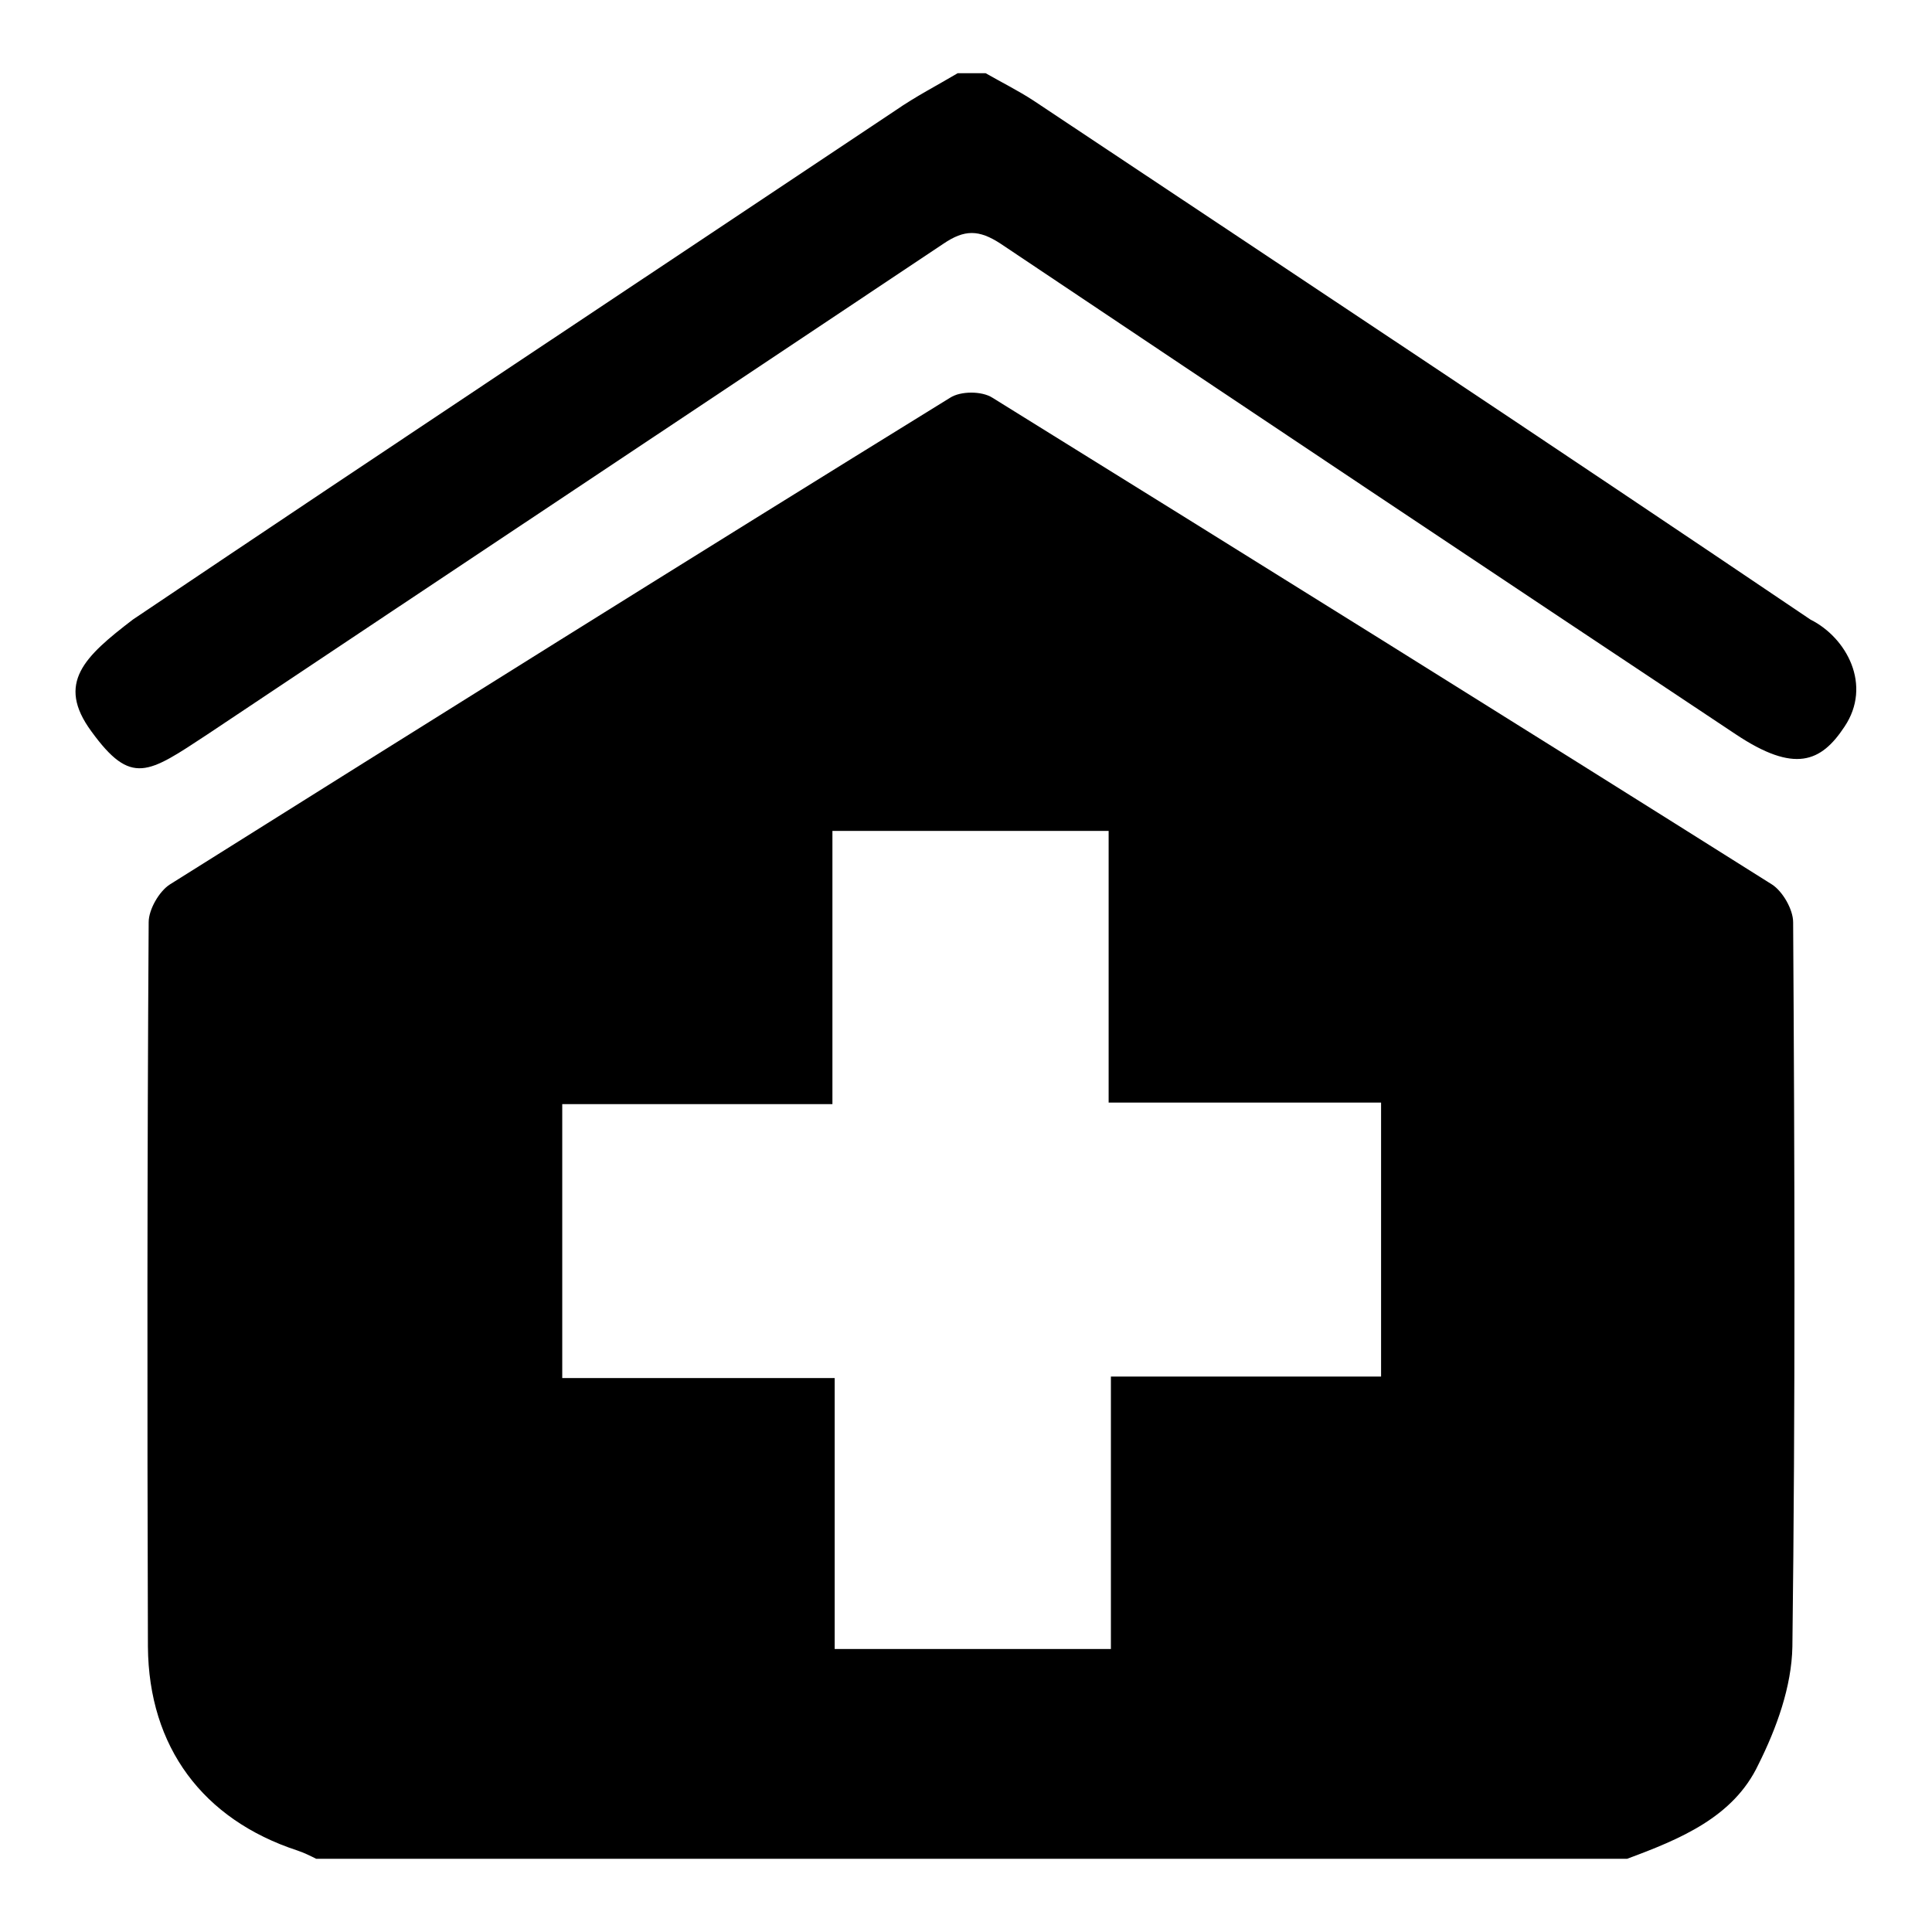 <?xml version="1.0" encoding="utf-8"?>
<!-- Svg Vector Icons : http://www.onlinewebfonts.com/icon -->
<!DOCTYPE svg PUBLIC "-//W3C//DTD SVG 1.1//EN" "http://www.w3.org/Graphics/SVG/1.1/DTD/svg11.dtd">
<svg version="1.1" xmlns="http://www.w3.org/2000/svg" xmlns:xlink="http://www.w3.org/1999/xlink" x="0px" y="0px" viewBox="0 0 256 256" enable-background="new 0 0 256 256" xml:space="preserve">
<g><g><path fill="#000000" d="M215.6,246.3c-57.9,0-115.8,0-173.7,0c-0.8-0.4-1.6-0.8-2.5-1.1c-12.5-4.1-19.7-13.7-19.8-27c-0.1-32-0.1-64,0.1-96c0-1.7,1.4-4.1,2.8-5C56.9,95.6,91.4,74,125.9,52.7c1.4-0.9,4.2-0.9,5.6,0c34.5,21.4,69,42.9,103.3,64.5c1.4,0.9,2.8,3.3,2.8,5c0.2,32,0.3,64-0.1,96c-0.1,5.3-2.1,10.8-4.5,15.6C229.7,240.8,222.6,243.7,215.6,246.3z M146.9,110.1c-12.4,0-24.2,0-36.6,0c0,12.2,0,23.9,0,36.2c-12.2,0-24,0-35.8,0c0,12.3,0,24.1,0,36.3c12,0,23.8,0,36.1,0c0,12.2,0,24,0,35.9c12.4,0,24.2,0,36.6,0c0-12.2,0-23.9,0-36.1c12.3,0,24.1,0,35.8,0c0-12.2,0-24,0-36.3c-12.1,0-23.8,0-36.1,0C146.9,133.9,146.9,122.1,146.9,110.1z"/><path fill="#000000" d="M244.4,96.3c-3.1,4.7-6.6,6.2-14.4,1c-32.5-21.6-65-43.3-97.4-65c-2.9-1.9-4.8-1.9-7.6,0C92.5,54,60,75.6,27.5,97.3c-7.9,5.2-10.1,6.9-15.4-0.4c-4.7-6.4-0.9-9.9,5.5-14.8C51.2,59.5,85,37.1,118.7,14.6c2.6-1.8,5.5-3.3,8.2-4.9c1.2,0,2.5,0,3.7,0c2.1,1.2,4.3,2.3,6.3,3.6c34.4,22.9,68.8,45.7,103,68.8C244.7,84.5,248.1,90.8,244.4,96.3z"/></g></g>
</svg>